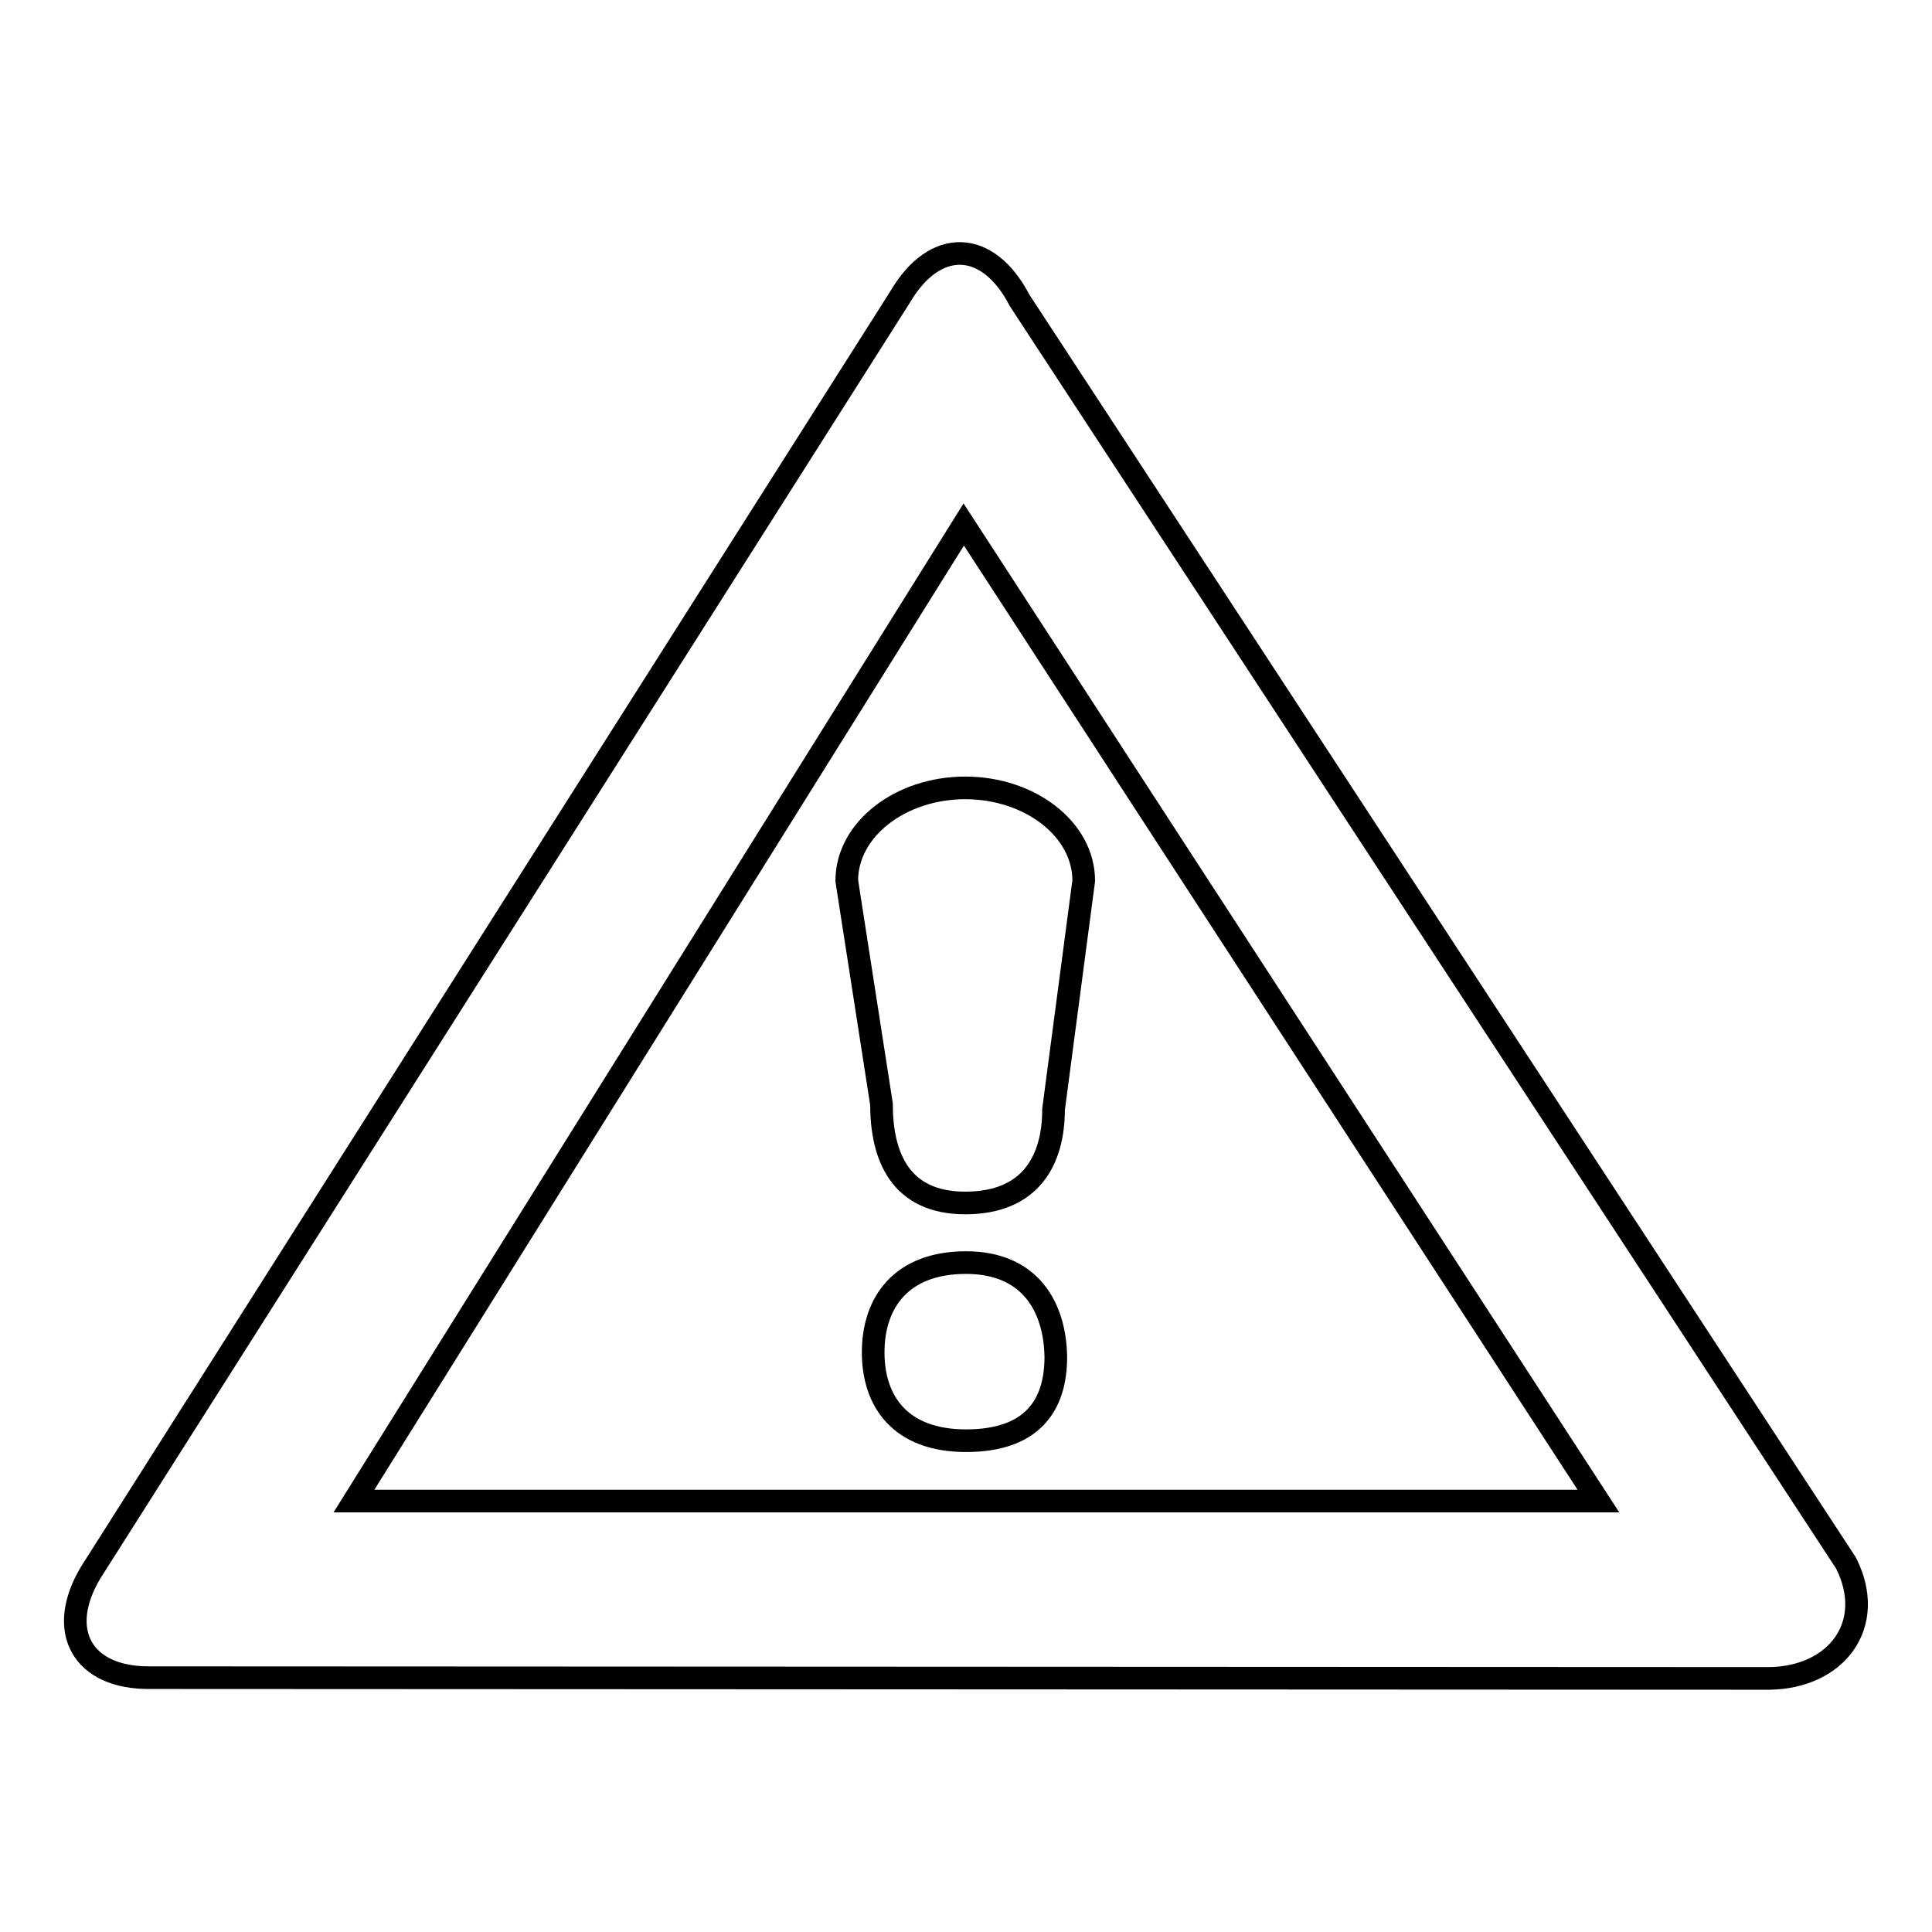 <?xml version="1.0" encoding="utf-8"?>
<!-- Svg Vector Icons : http://www.onlinewebfonts.com/icon -->
<!DOCTYPE svg PUBLIC "-//W3C//DTD SVG 1.1//EN" "http://www.w3.org/Graphics/SVG/1.1/DTD/svg11.dtd">
<svg version="1.1" xmlns="http://www.w3.org/2000/svg" xmlns:xlink="http://www.w3.org/1999/xlink" x="0px" y="0px" viewBox="0 0 256 256" enable-background="new 0 0 256 256" xml:space="preserve">
<g><g><path stroke-width="3" fill-opacity="0" stroke="#000000"  d="M128,167.3c-8.6,0-12.3,5.3-12.3,11.9c0,6.5,3.6,11.7,12.3,11.7c8.7,0,11.9-4.6,11.9-11.1C139.8,173.3,136.6,167.3,128,167.3z"/><path stroke-width="3" fill-opacity="0" stroke="#000000"  d="M112.2,116.7l4.6,29.6c0,6.8,2.4,13.1,11.1,13.1c8.7,0,11.7-5.7,11.7-12.4l4-30.3c0-6.8-7.1-12.3-15.7-12.3S112.2,109.9,112.2,116.7z"/><path stroke-width="3" fill-opacity="0" stroke="#000000"  d="M244.6,207.1L135.1,39.8c-4.2-8.1-11.2-8.3-15.8-0.5L12,208.4c-4.6,7.7-1.1,14,7.9,13.9l214.5,0.1C243.4,222.3,248.7,215.2,244.6,207.1z M46.9,198.9l80.8-129.4l84.1,129.4H46.9z"/></g></g>
</svg>